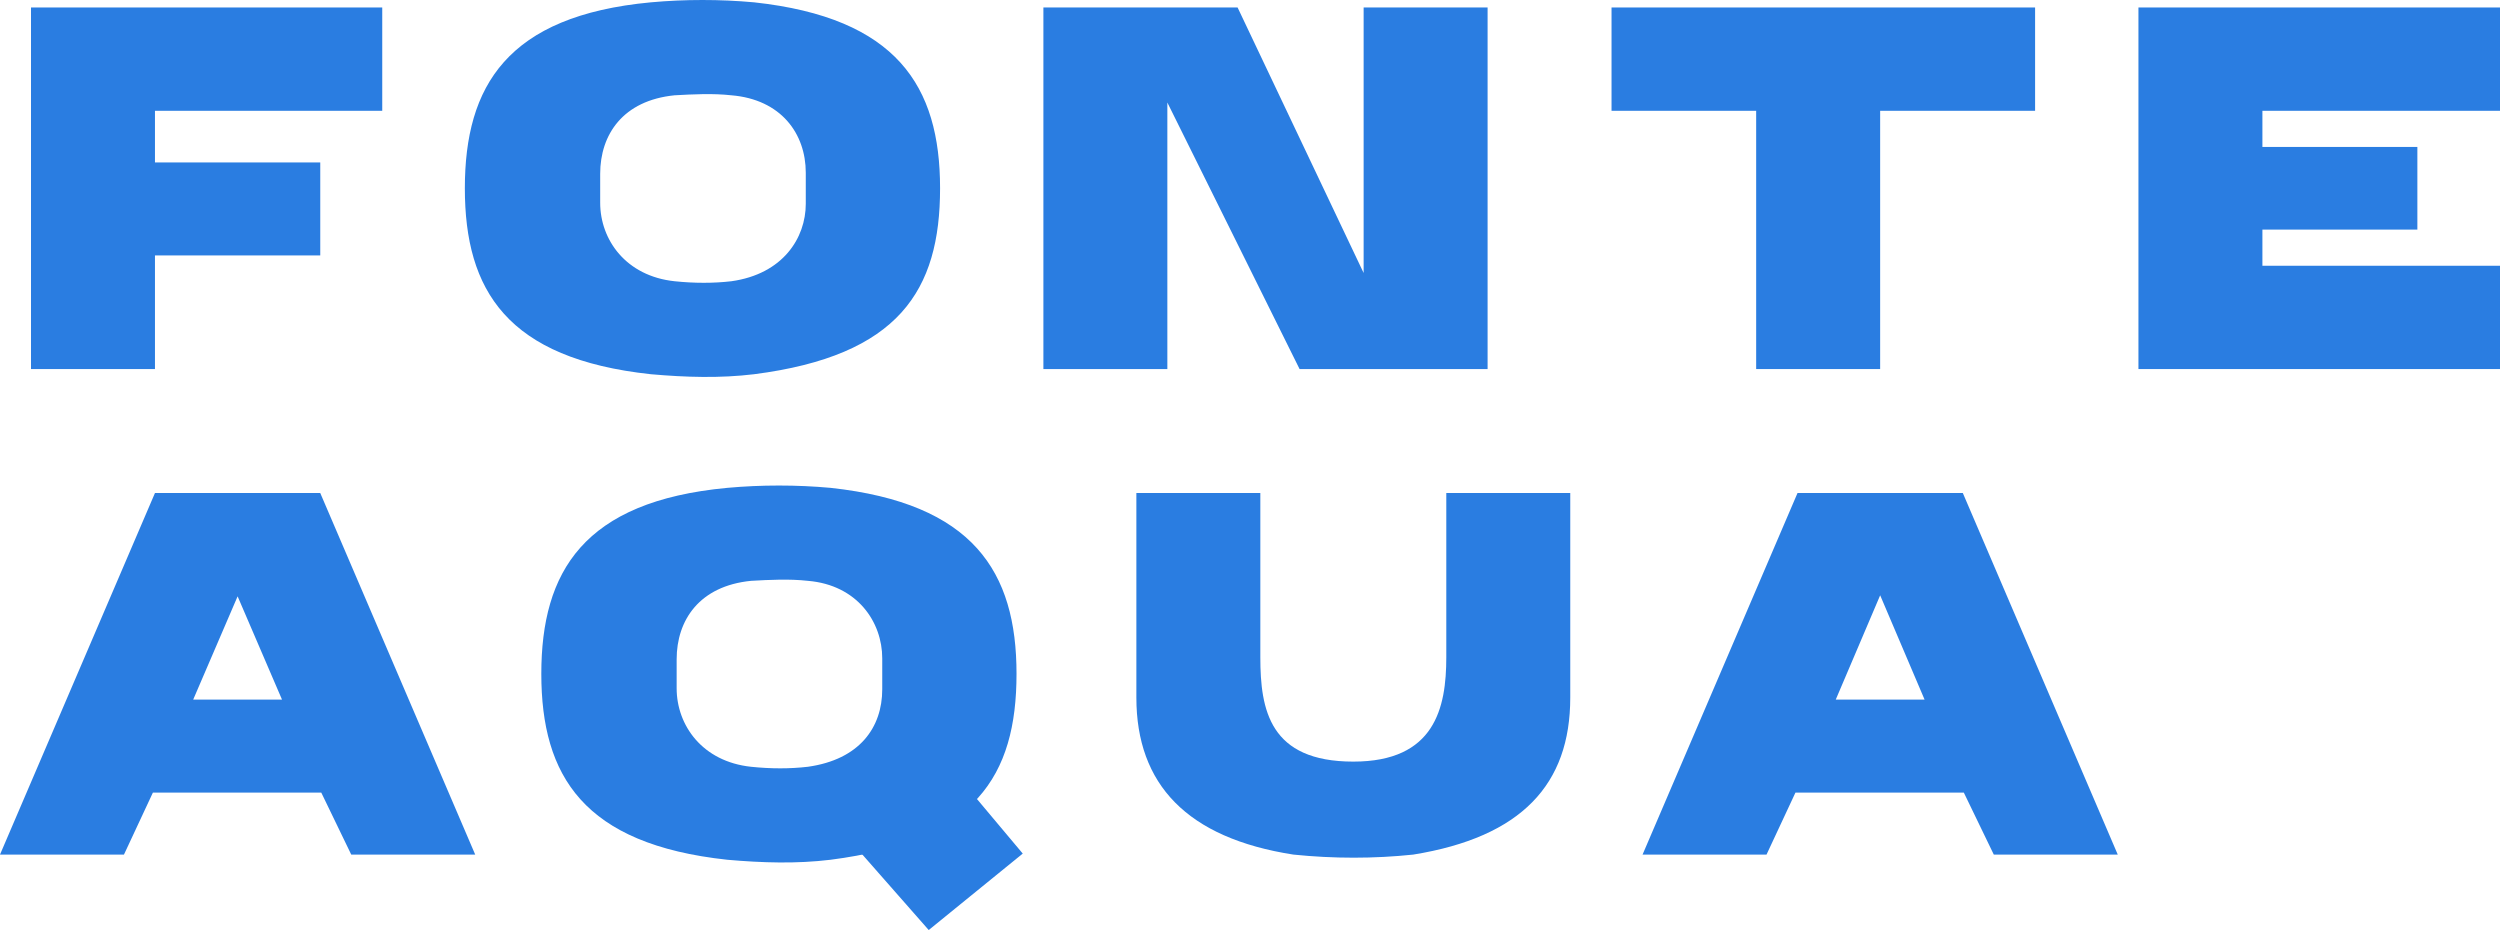 <?xml version="1.0" encoding="UTF-8"?> <svg xmlns="http://www.w3.org/2000/svg" width="135" height="51" viewBox="0 0 135 51" fill="none"><path d="M109.895 0.404H87.023V5.983H94.833V19.929H101.528V5.983H109.895V0.404Z" fill="#2A7DE1"></path><path d="M20.641 5.983V0.404H1.674V19.929H8.368V13.793H17.294V8.772H8.368V5.983H20.641Z" fill="#2A7DE1"></path><path d="M135 5.983V0.404H115.476V5.983V7.656V12.677V14.351V19.929H122.337H135V14.351H122.17V12.398H130.538V7.935H122.17V5.983H135Z" fill="#2A7DE1"></path><path d="M40.722 0.126C38.881 -0.042 36.985 -0.042 35.144 0.126C27.39 0.851 25.102 4.644 25.102 10.167C25.102 15.69 27.39 19.371 35.144 20.208C37.041 20.375 38.881 20.431 40.722 20.208C48.532 19.204 50.764 15.69 50.764 10.167C50.764 4.644 48.421 0.962 40.722 0.126ZM43.512 11.004C43.512 12.845 42.284 14.797 39.495 15.187C38.547 15.299 37.487 15.299 36.427 15.187C33.805 14.909 32.41 12.956 32.41 10.948V9.386C32.41 7.266 33.638 5.425 36.427 5.146C37.431 5.09 38.491 5.035 39.495 5.146C42.173 5.369 43.512 7.21 43.512 9.33V11.004Z" fill="#2A7DE1"></path><path d="M73.636 0.404V14.741L66.83 0.404H60.694H56.343V19.929H63.037V5.537L70.177 19.929H73.803H80.33V0.404H73.636Z" fill="#2A7DE1"></path><path d="M78.1 26.623V35.493C78.1 38.226 77.486 41.127 73.079 41.127C68.561 41.127 68.058 38.338 68.058 35.493V26.623H61.364V37.669C61.364 42.354 64.098 45.255 69.844 46.148C72.019 46.371 74.195 46.371 76.315 46.148C82.172 45.199 84.794 42.354 84.794 37.669V26.623H78.1Z" fill="#2A7DE1"></path><path d="M18.967 46.148H25.661L17.293 26.623H15.062H10.599H8.368L0 46.148H6.694L8.256 42.801H17.349L18.967 46.148ZM10.432 37.78L12.831 32.202L15.229 37.78H10.432Z" fill="#2A7DE1"></path><path d="M107.665 46.148H114.359L105.992 26.623H103.76H99.297H97.066L88.698 46.148H95.392L96.954 42.801H106.047L107.665 46.148ZM99.13 37.78L101.529 32.146L103.928 37.78H99.13Z" fill="#2A7DE1"></path><path d="M44.851 26.344C43.01 26.177 41.114 26.177 39.273 26.344C31.519 27.07 29.231 30.863 29.231 36.386C29.231 41.908 31.519 45.59 39.273 46.427C41.169 46.594 43.01 46.65 44.851 46.427C52.661 45.423 54.892 41.908 54.892 36.386C54.892 30.863 52.55 27.181 44.851 26.344ZM47.641 37.222C47.641 39.286 46.413 41.016 43.624 41.406C42.676 41.518 41.616 41.518 40.556 41.406C37.934 41.127 36.539 39.175 36.539 37.166V35.605C36.539 33.485 37.767 31.644 40.556 31.365C41.56 31.309 42.62 31.253 43.624 31.365C46.302 31.588 47.641 33.596 47.641 35.549V37.222Z" fill="#2A7DE1"></path><path d="M51.155 41.24L55.228 46.093L50.151 50.222L45.688 45.145L51.155 41.24Z" fill="#2A7DE1"></path></svg> 